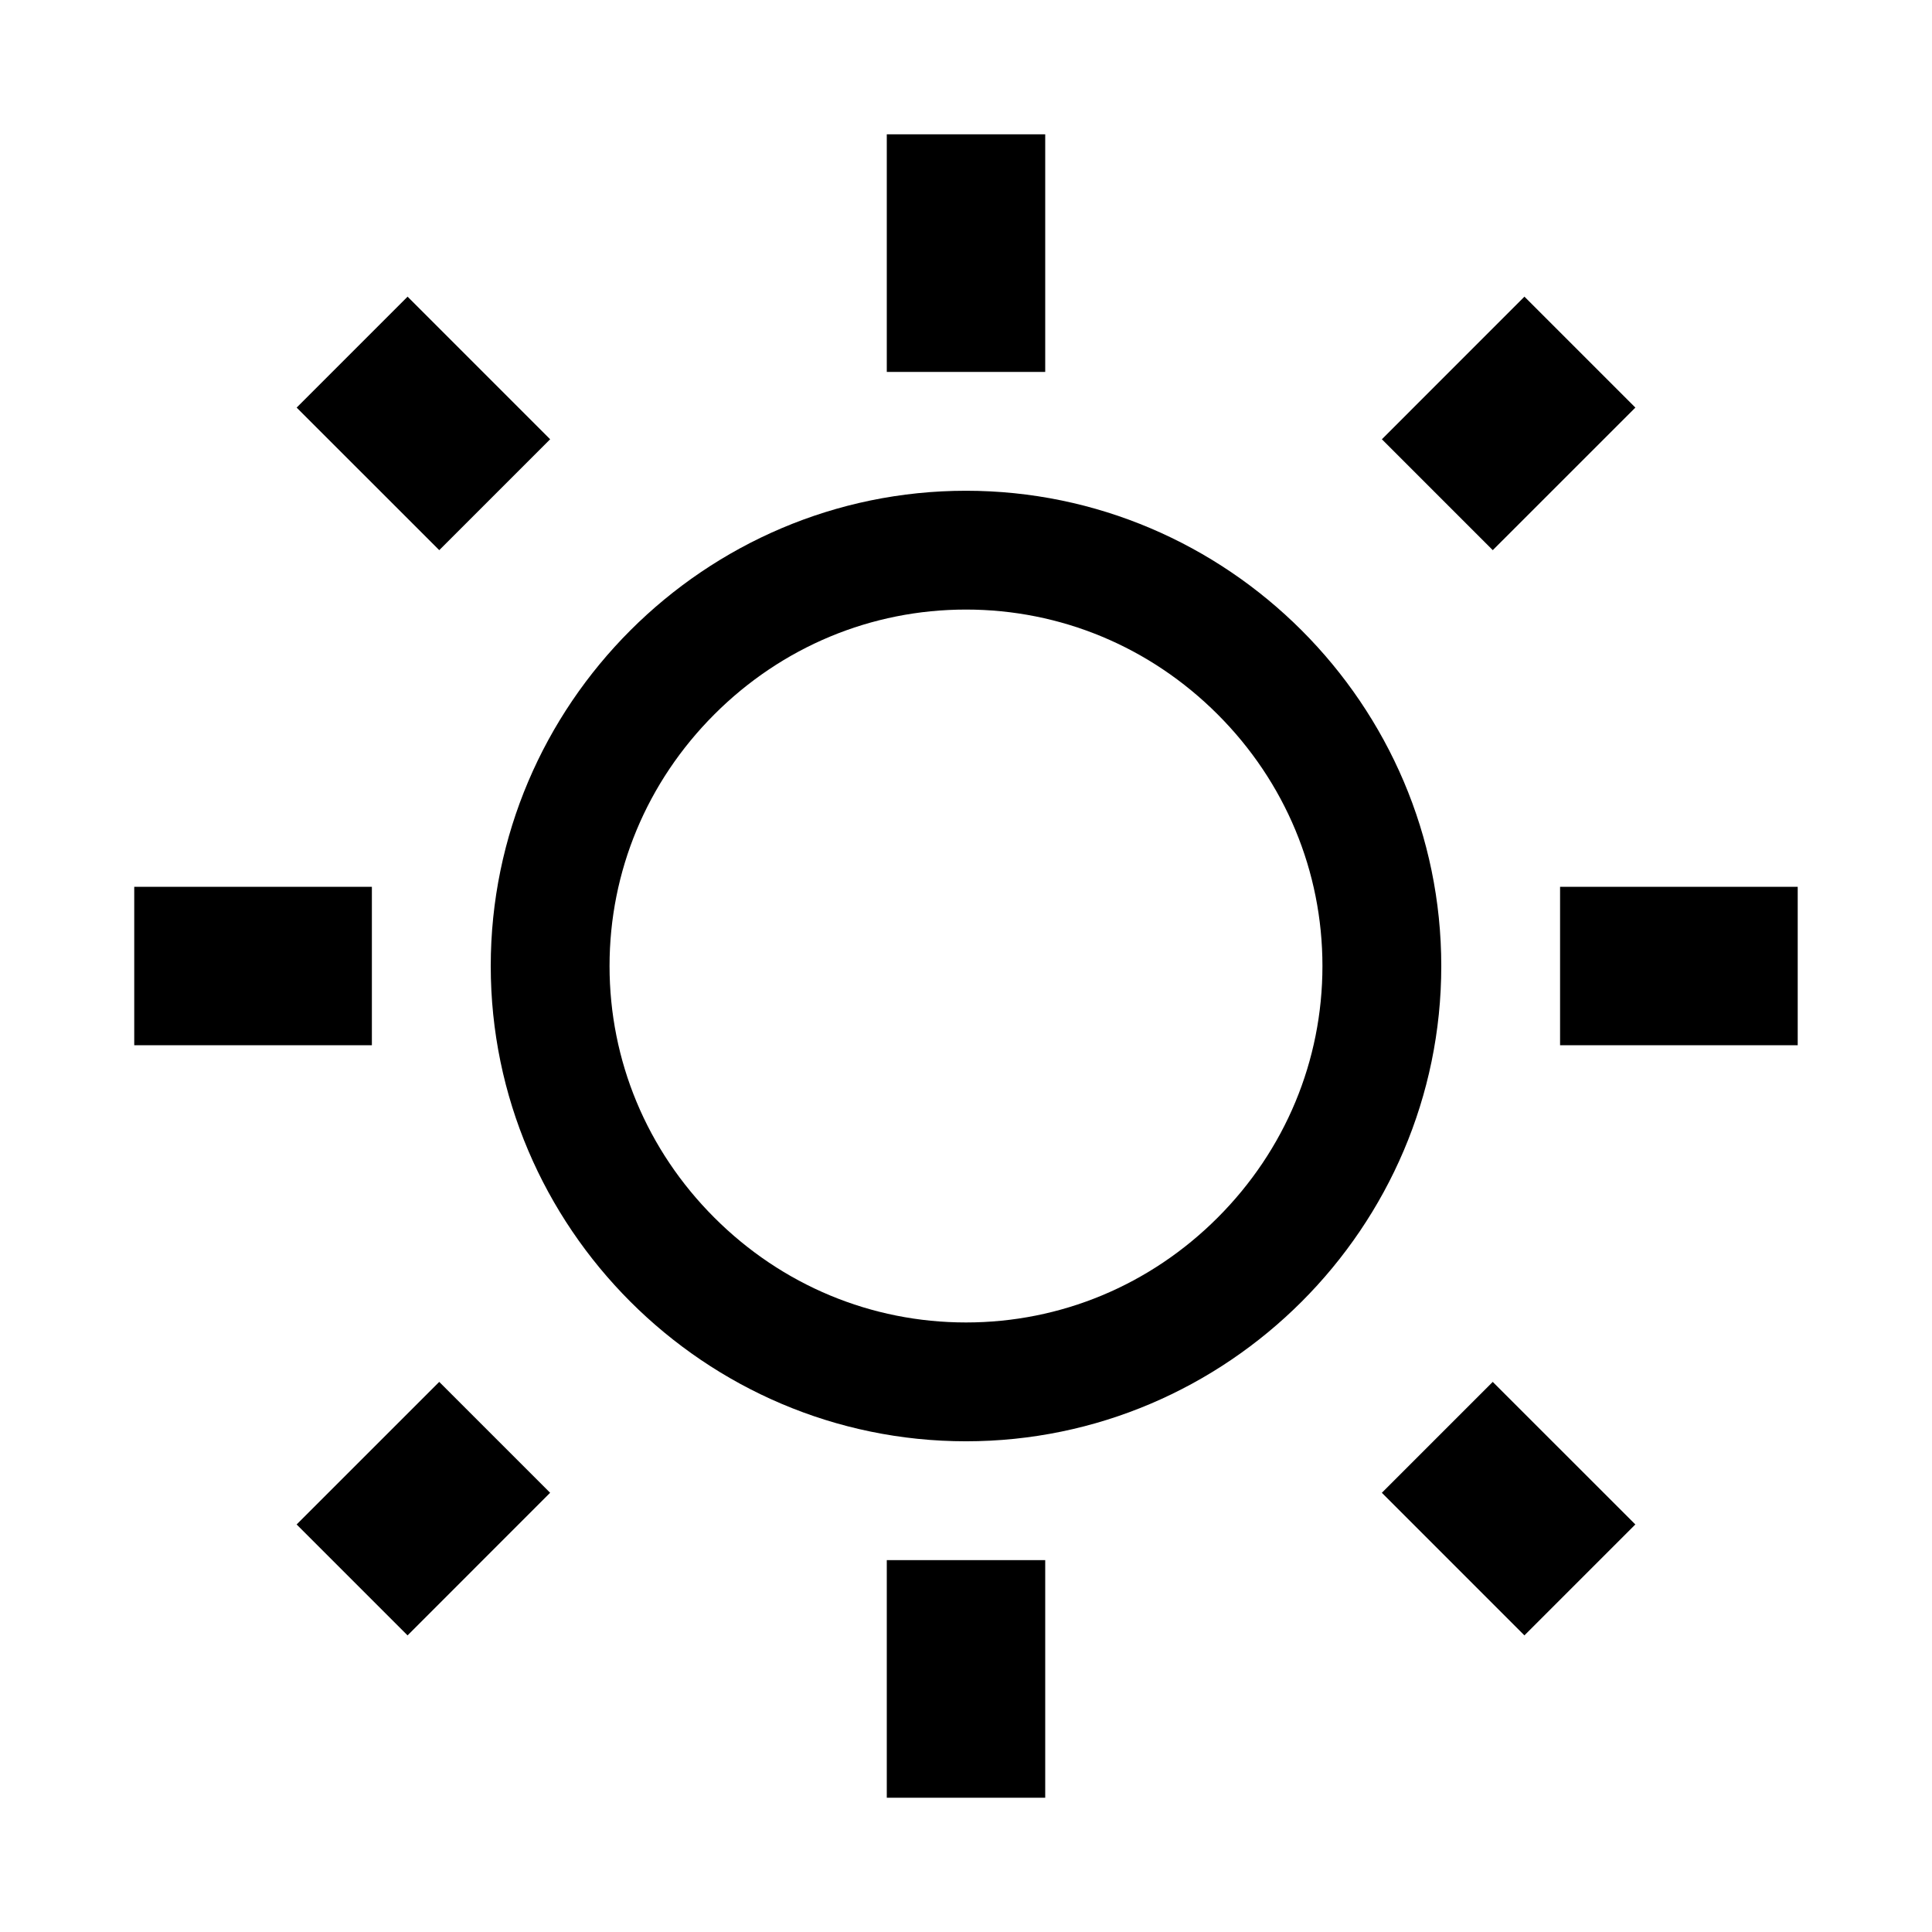 <?xml version="1.0" encoding="UTF-8"?>
<!-- Uploaded to: ICON Repo, www.svgrepo.com, Generator: ICON Repo Mixer Tools -->
<svg fill="#000000" width="800px" height="800px" version="1.1" viewBox="144 144 512 512" xmlns="http://www.w3.org/2000/svg">
 <path d="m400 305.54c25.09 0 48.773 9.863 66.688 27.777 17.91 17.91 27.773 41.594 27.773 66.688 0 25.09-9.863 48.773-27.777 66.688-17.91 17.91-41.594 27.773-66.684 27.773s-48.773-9.863-66.688-27.777c-17.914-17.91-27.777-41.594-27.777-66.684s9.863-48.773 27.777-66.688c17.91-17.914 41.594-27.777 66.688-27.777m20.992-125.95h-41.984v62.977h41.984zm127 43.027-37.781 37.793 29.387 29.387 37.793-37.781zm-295.98 0-29.398 29.398 37.793 37.781 29.387-29.387zm147.99 51.438c-69.27 0-125.95 56.684-125.95 125.95s56.684 125.95 125.95 125.95 125.95-56.684 125.95-125.95c-0.004-69.27-56.684-125.95-125.95-125.95zm220.41 104.96h-62.977v41.984h62.977zm-377.86 0h-62.977v41.984h62.977zm297.04 131.2-29.387 29.387 37.781 37.793 29.398-29.398zm-279.19 0-37.793 37.781 29.398 29.398 37.781-37.793zm160.59 47.23h-41.984v62.977h41.984z"/>
</svg>